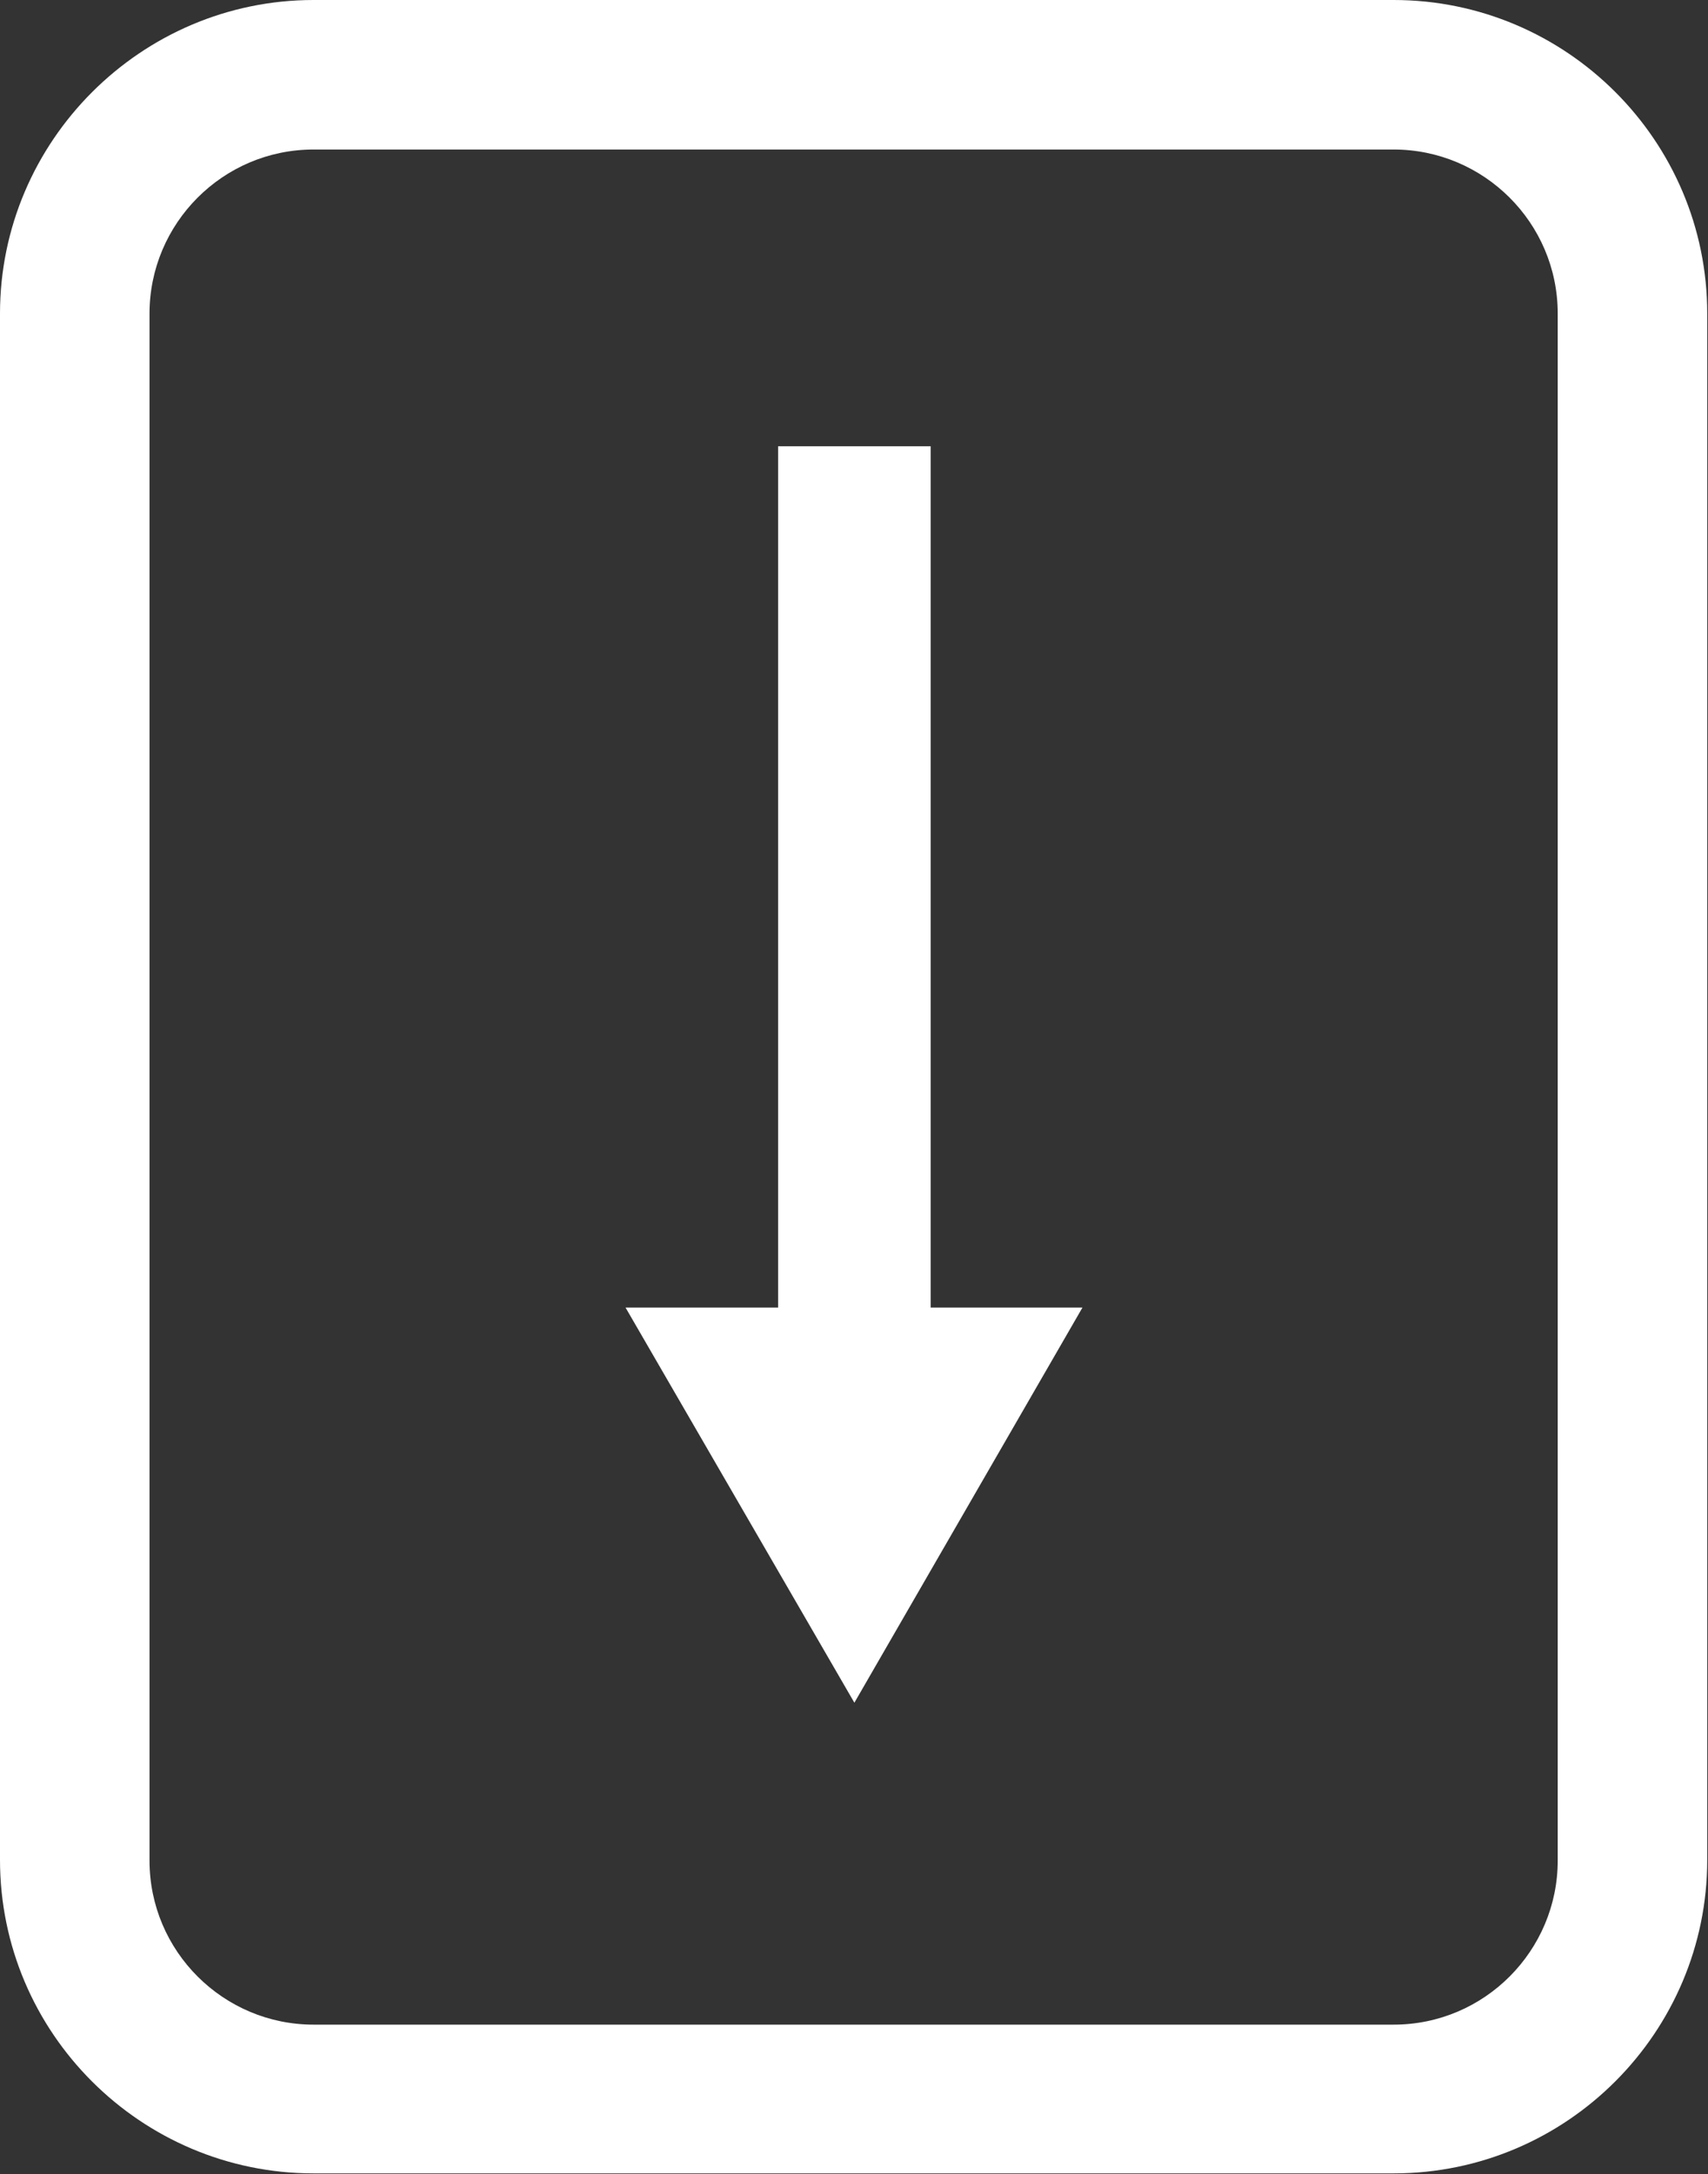 <?xml version="1.0" encoding="UTF-8"?>
<svg id="b" data-name="Ebene 2" xmlns="http://www.w3.org/2000/svg" width="22.39" height="28.5" viewBox="0 0 22.39 28.5">
  <rect x="0" y="0" width="22.39" height="28.5" fill="#333333" stroke="none"/>
  <g id="c" data-name="Ebene 1">
    <path d="M20.42,24.39c0,1.18-.96,2.15-2.15,2.15H4.11c-1.18,0-2.15-.96-2.15-2.15V4.11c0-1.18.96-2.15,2.15-2.15h14.16c1.18,0,2.15.96,2.15,2.15v20.27ZM18.28,0H4.11C1.85,0,0,1.85,0,4.11v20.27c0,2.27,1.85,4.11,4.11,4.11h14.16c2.27,0,4.11-1.85,4.11-4.11V4.11c0-2.27-1.85-4.11-4.11-4.11" fill="#fff"/>
    <polygon points="12.2 5.85 10.2 5.85 10.2 17.14 8.2 17.14 11.2 22.32 14.19 17.14 12.2 17.14 12.2 5.85" fill="#fff"/>
  </g>
</svg>